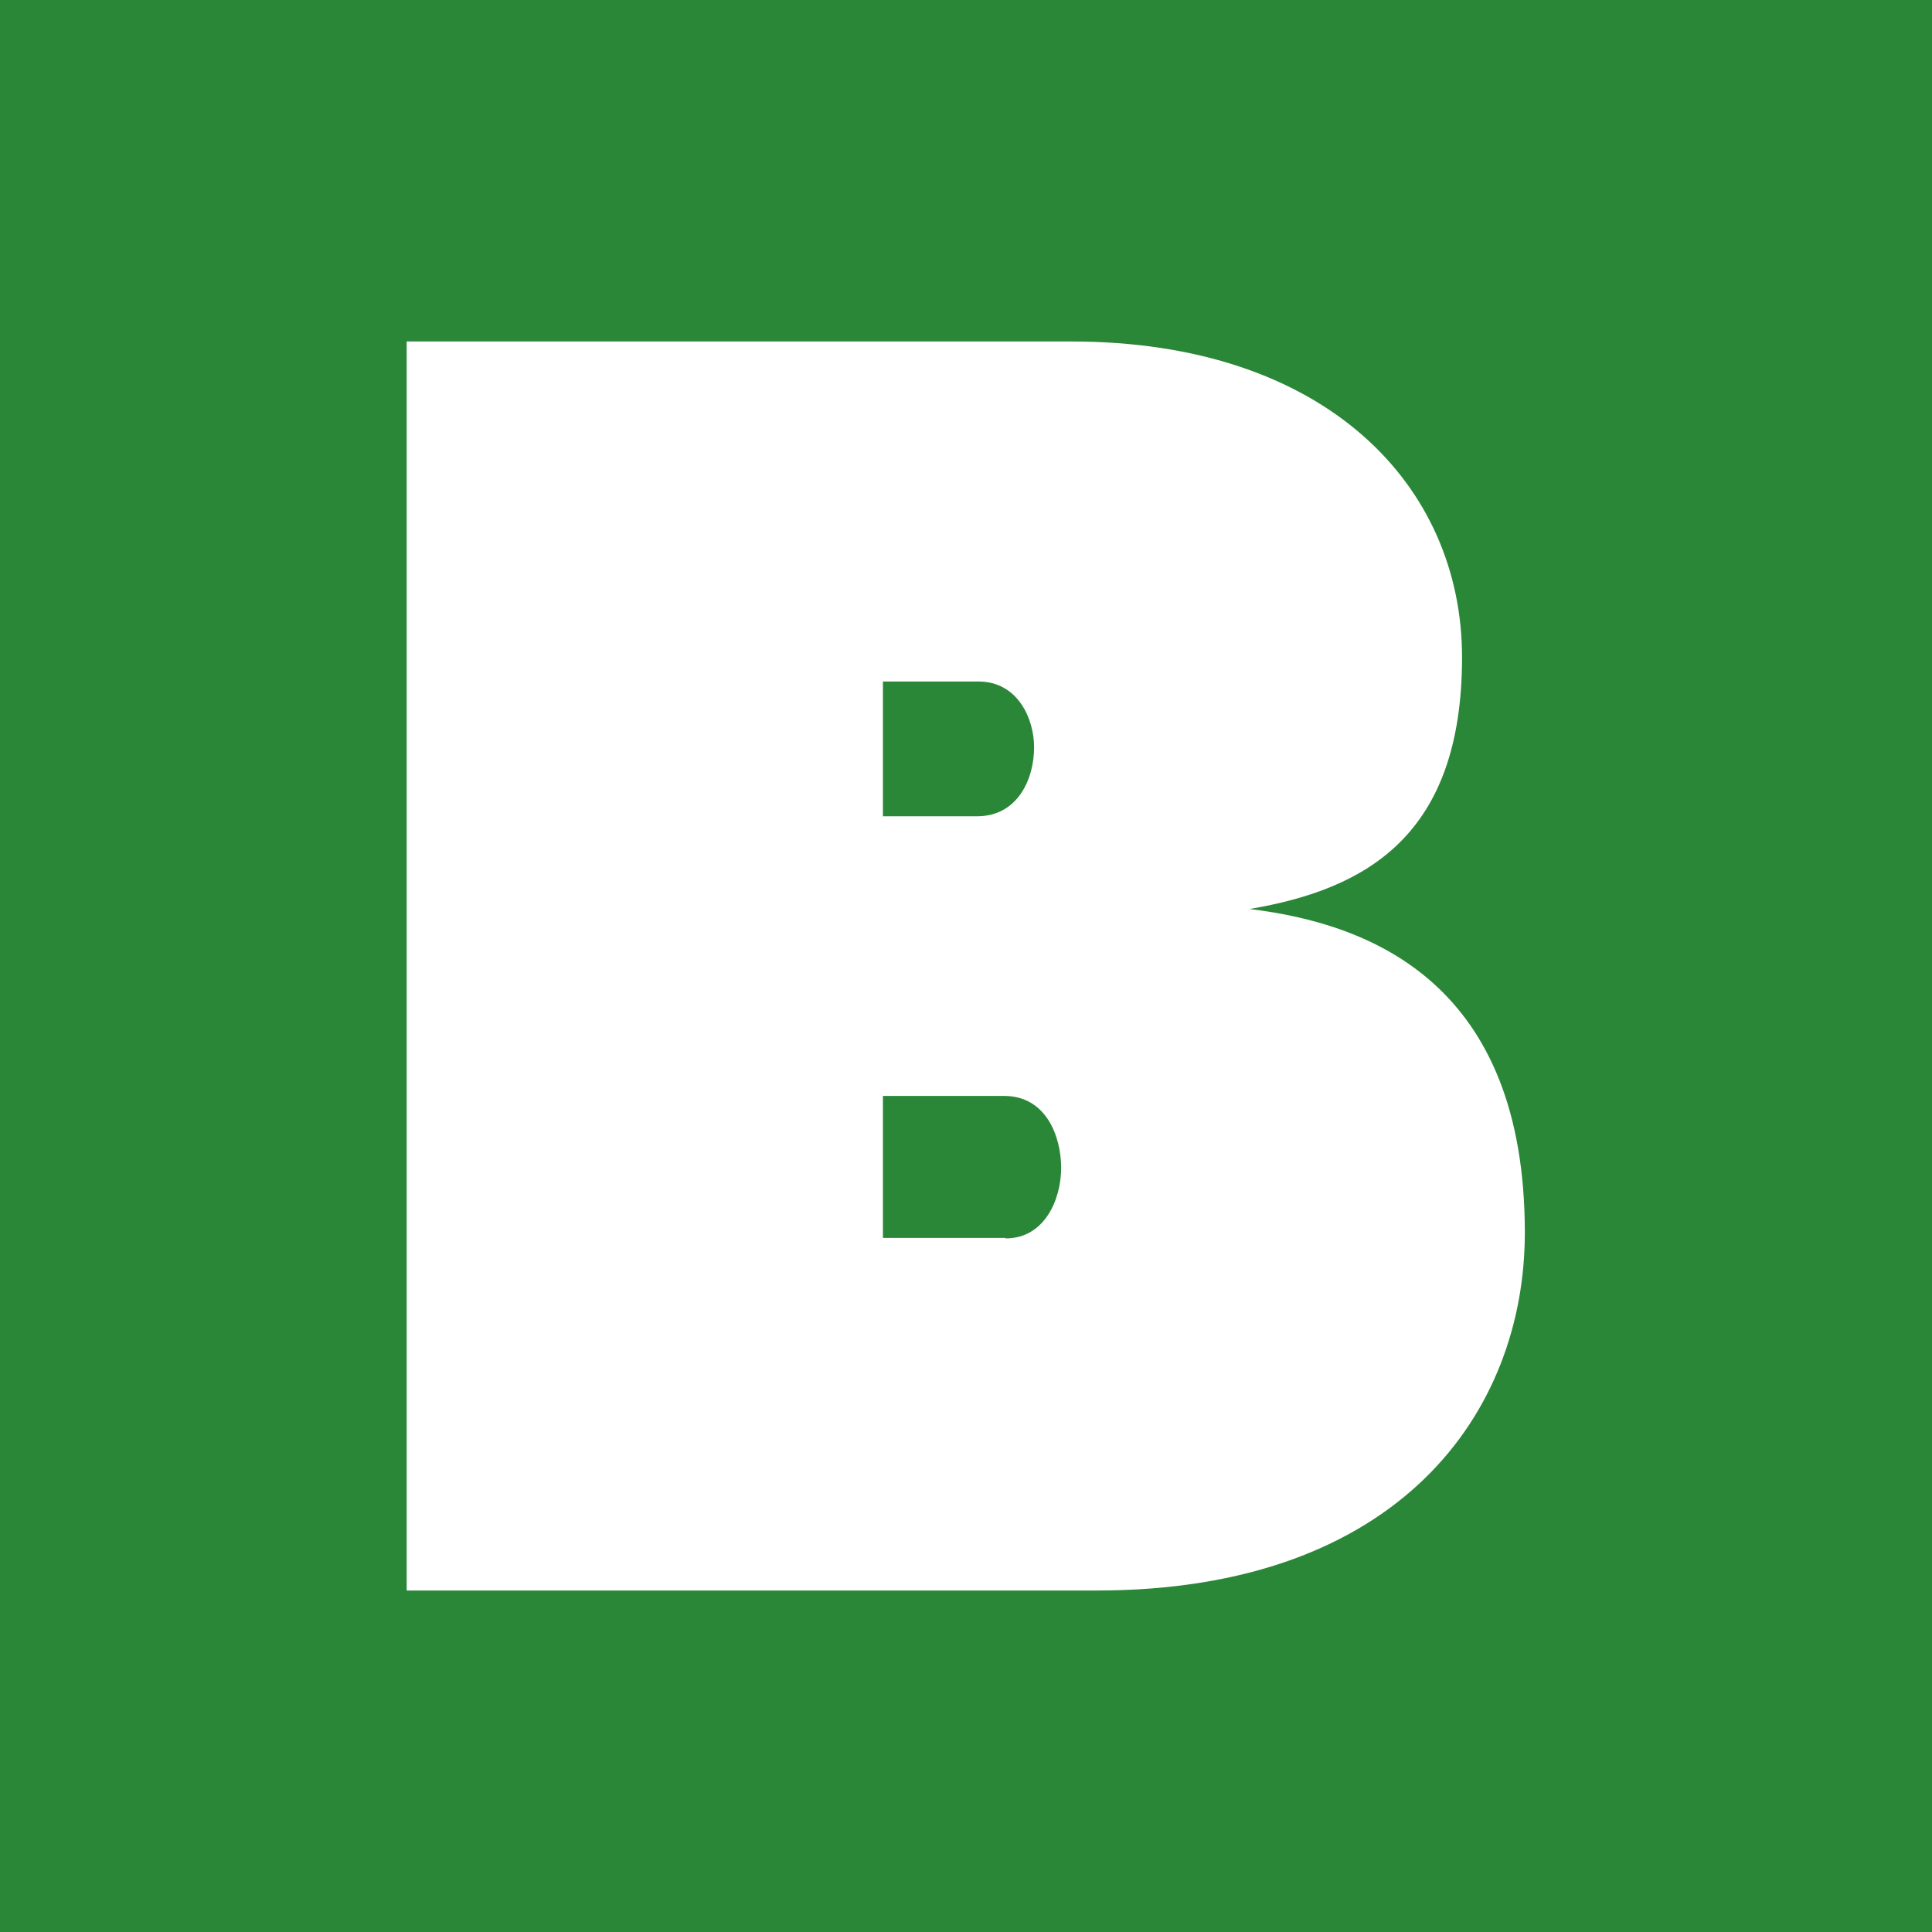 <?xml version="1.0" encoding="utf-8"?>
<!-- Generator: Adobe Illustrator 24.0.2, SVG Export Plug-In . SVG Version: 6.00 Build 0)  -->
<svg version="1.1" id="レイヤー_1" xmlns="http://www.w3.org/2000/svg" xmlns:xlink="http://www.w3.org/1999/xlink" x="0px"
	 y="0px" viewBox="0 0 400 400" style="enable-background:new 0 0 400 400;" xml:space="preserve">
<style type="text/css">
	.st0{fill:#2A8738;}
	.st1{fill:#FFFFFF;}
</style>
<rect class="st0" width="400" height="400"/>
<title>insta</title>
<ellipse transform="matrix(0.16 -0.987 0.987 0.16 96.754 375.601)" class="st1" cx="269.1" cy="130.9" rx="15.5" ry="15.5"/>
<g>
	<path class="st1" d="M84.2,329.3V70.7h137.6c52.7,0,80.9,29.8,80.9,65.4c0,36.9-19.8,48-44,52.1c25.7,3.1,57,15.8,57,67
		c0,37.2-26,74.1-88.7,74.1H84.2z M202.3,169c8.4,0,11.8-7.7,11.8-14.3c0-5.9-3.4-13.6-11.5-13.6h-19.8V169H202.3z M208.2,256.4
		c8.1,0,11.5-8.1,11.5-14.6c0-6.5-3.1-14.9-11.8-14.9h-25.1v29.4H208.2z"/>
</g>
</svg>
